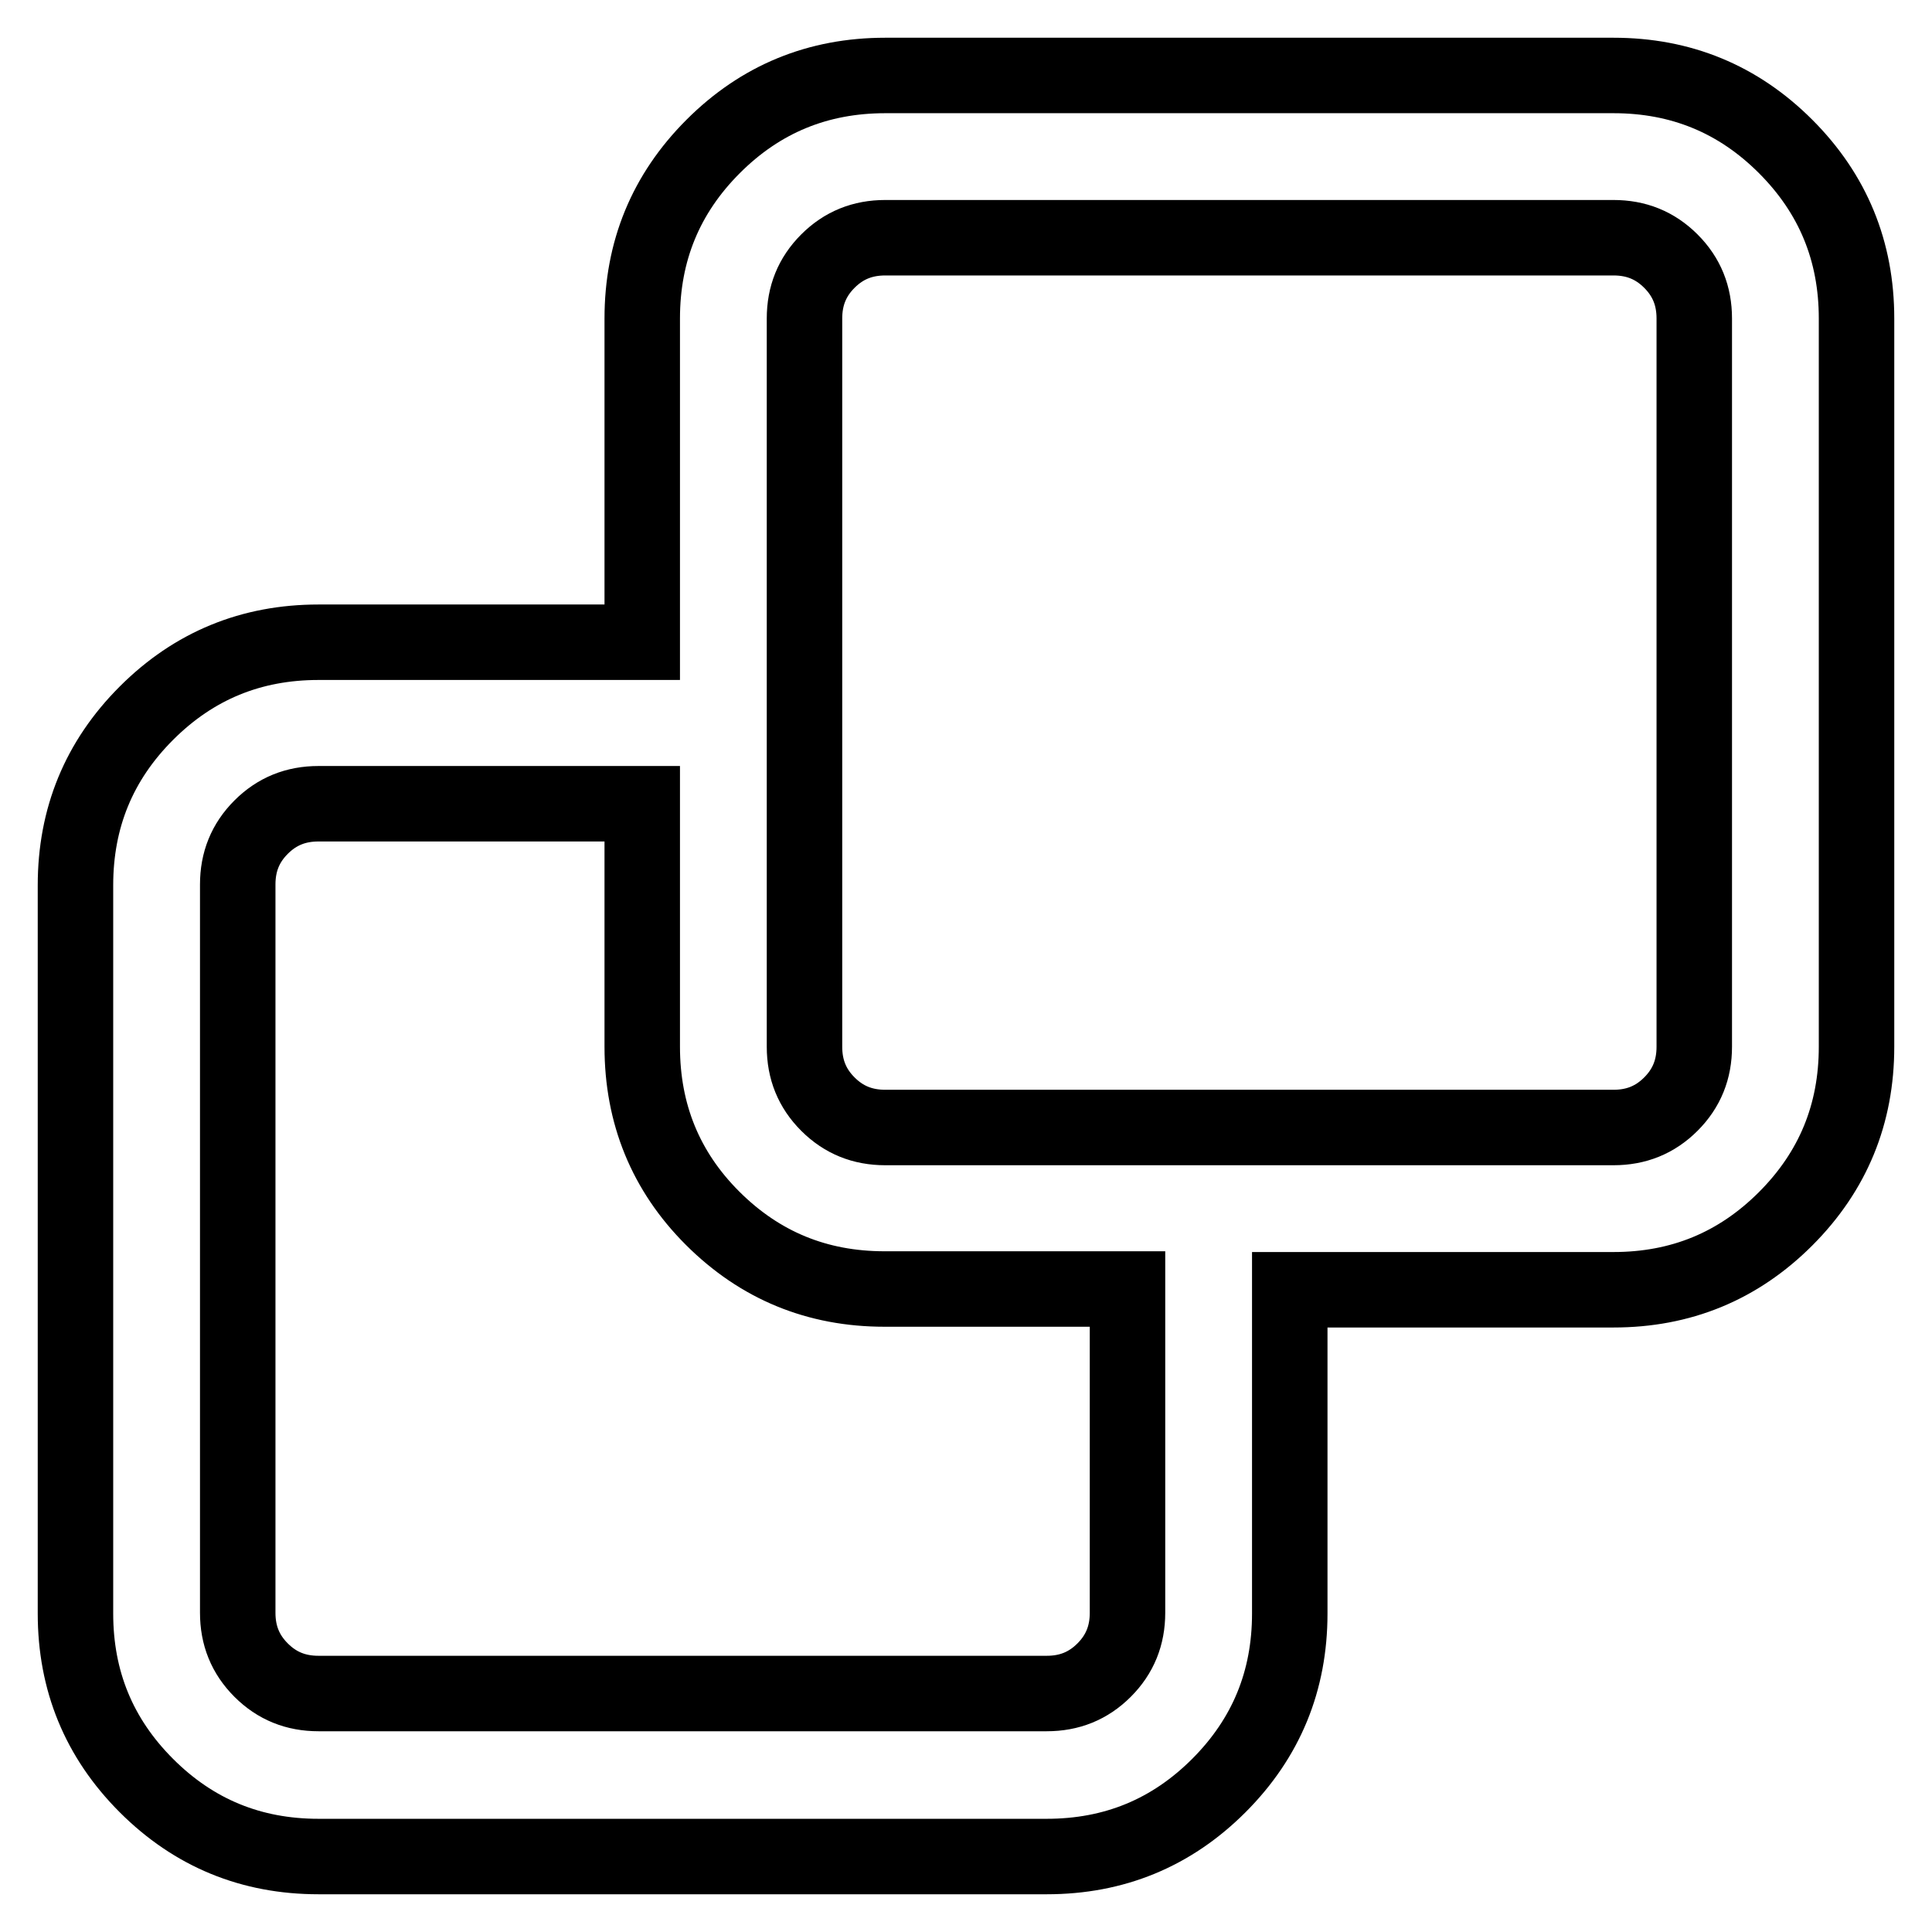 <?xml version="1.0" encoding="utf-8"?>
<!-- Svg Vector Icons : http://www.onlinewebfonts.com/icon -->
<!DOCTYPE svg PUBLIC "-//W3C//DTD SVG 1.1//EN" "http://www.w3.org/Graphics/SVG/1.1/DTD/svg11.dtd">
<svg version="1.1" xmlns="http://www.w3.org/2000/svg" xmlns:xlink="http://www.w3.org/1999/xlink" x="0px" y="0px" viewBox="0 0 256 256" enable-background="new 0 0 256 256" xml:space="preserve">
<g> <path stroke-width="10" fill-opacity="0" stroke="#000000"  d="M117.3,10h96.5c8.9,0,16.5,3.1,22.8,9.4c6.3,6.3,9.4,13.9,9.4,22.8v96.5c0,8.9-3.1,16.5-9.4,22.8 s-13.9,9.4-22.8,9.4h-42.9v42.9c0,8.9-3.1,16.5-9.4,22.8s-13.9,9.4-22.8,9.4H42.2c-8.9,0-16.5-3.1-22.8-9.4 c-6.3-6.3-9.4-13.9-9.4-22.8v-96.5c0-8.9,3.1-16.5,9.4-22.8c6.3-6.3,13.9-9.4,22.8-9.4h42.9V42.2c0-8.9,3.1-16.5,9.4-22.8 C100.8,13.1,108.4,10,117.3,10z M85.1,138.7v-32.2H42.2c-3,0-5.5,1-7.6,3.1s-3.1,4.6-3.1,7.6v96.5c0,3,1,5.5,3.1,7.6 s4.6,3.1,7.6,3.1h96.5c3,0,5.5-1,7.6-3.1s3.1-4.6,3.1-7.6v-42.9h-32.2c-8.9,0-16.5-3.1-22.8-9.4C88.2,155.2,85.1,147.6,85.1,138.7z  M213.8,31.5h-96.5c-3,0-5.5,1-7.6,3.1c-2.1,2.1-3.1,4.6-3.1,7.6v96.5c0,3,1,5.5,3.1,7.6c2.1,2.1,4.6,3.1,7.6,3.1h96.5 c3,0,5.5-1,7.6-3.1s3.1-4.6,3.1-7.6V42.2c0-3-1-5.5-3.1-7.6S216.8,31.5,213.8,31.5z"/></g>
</svg>